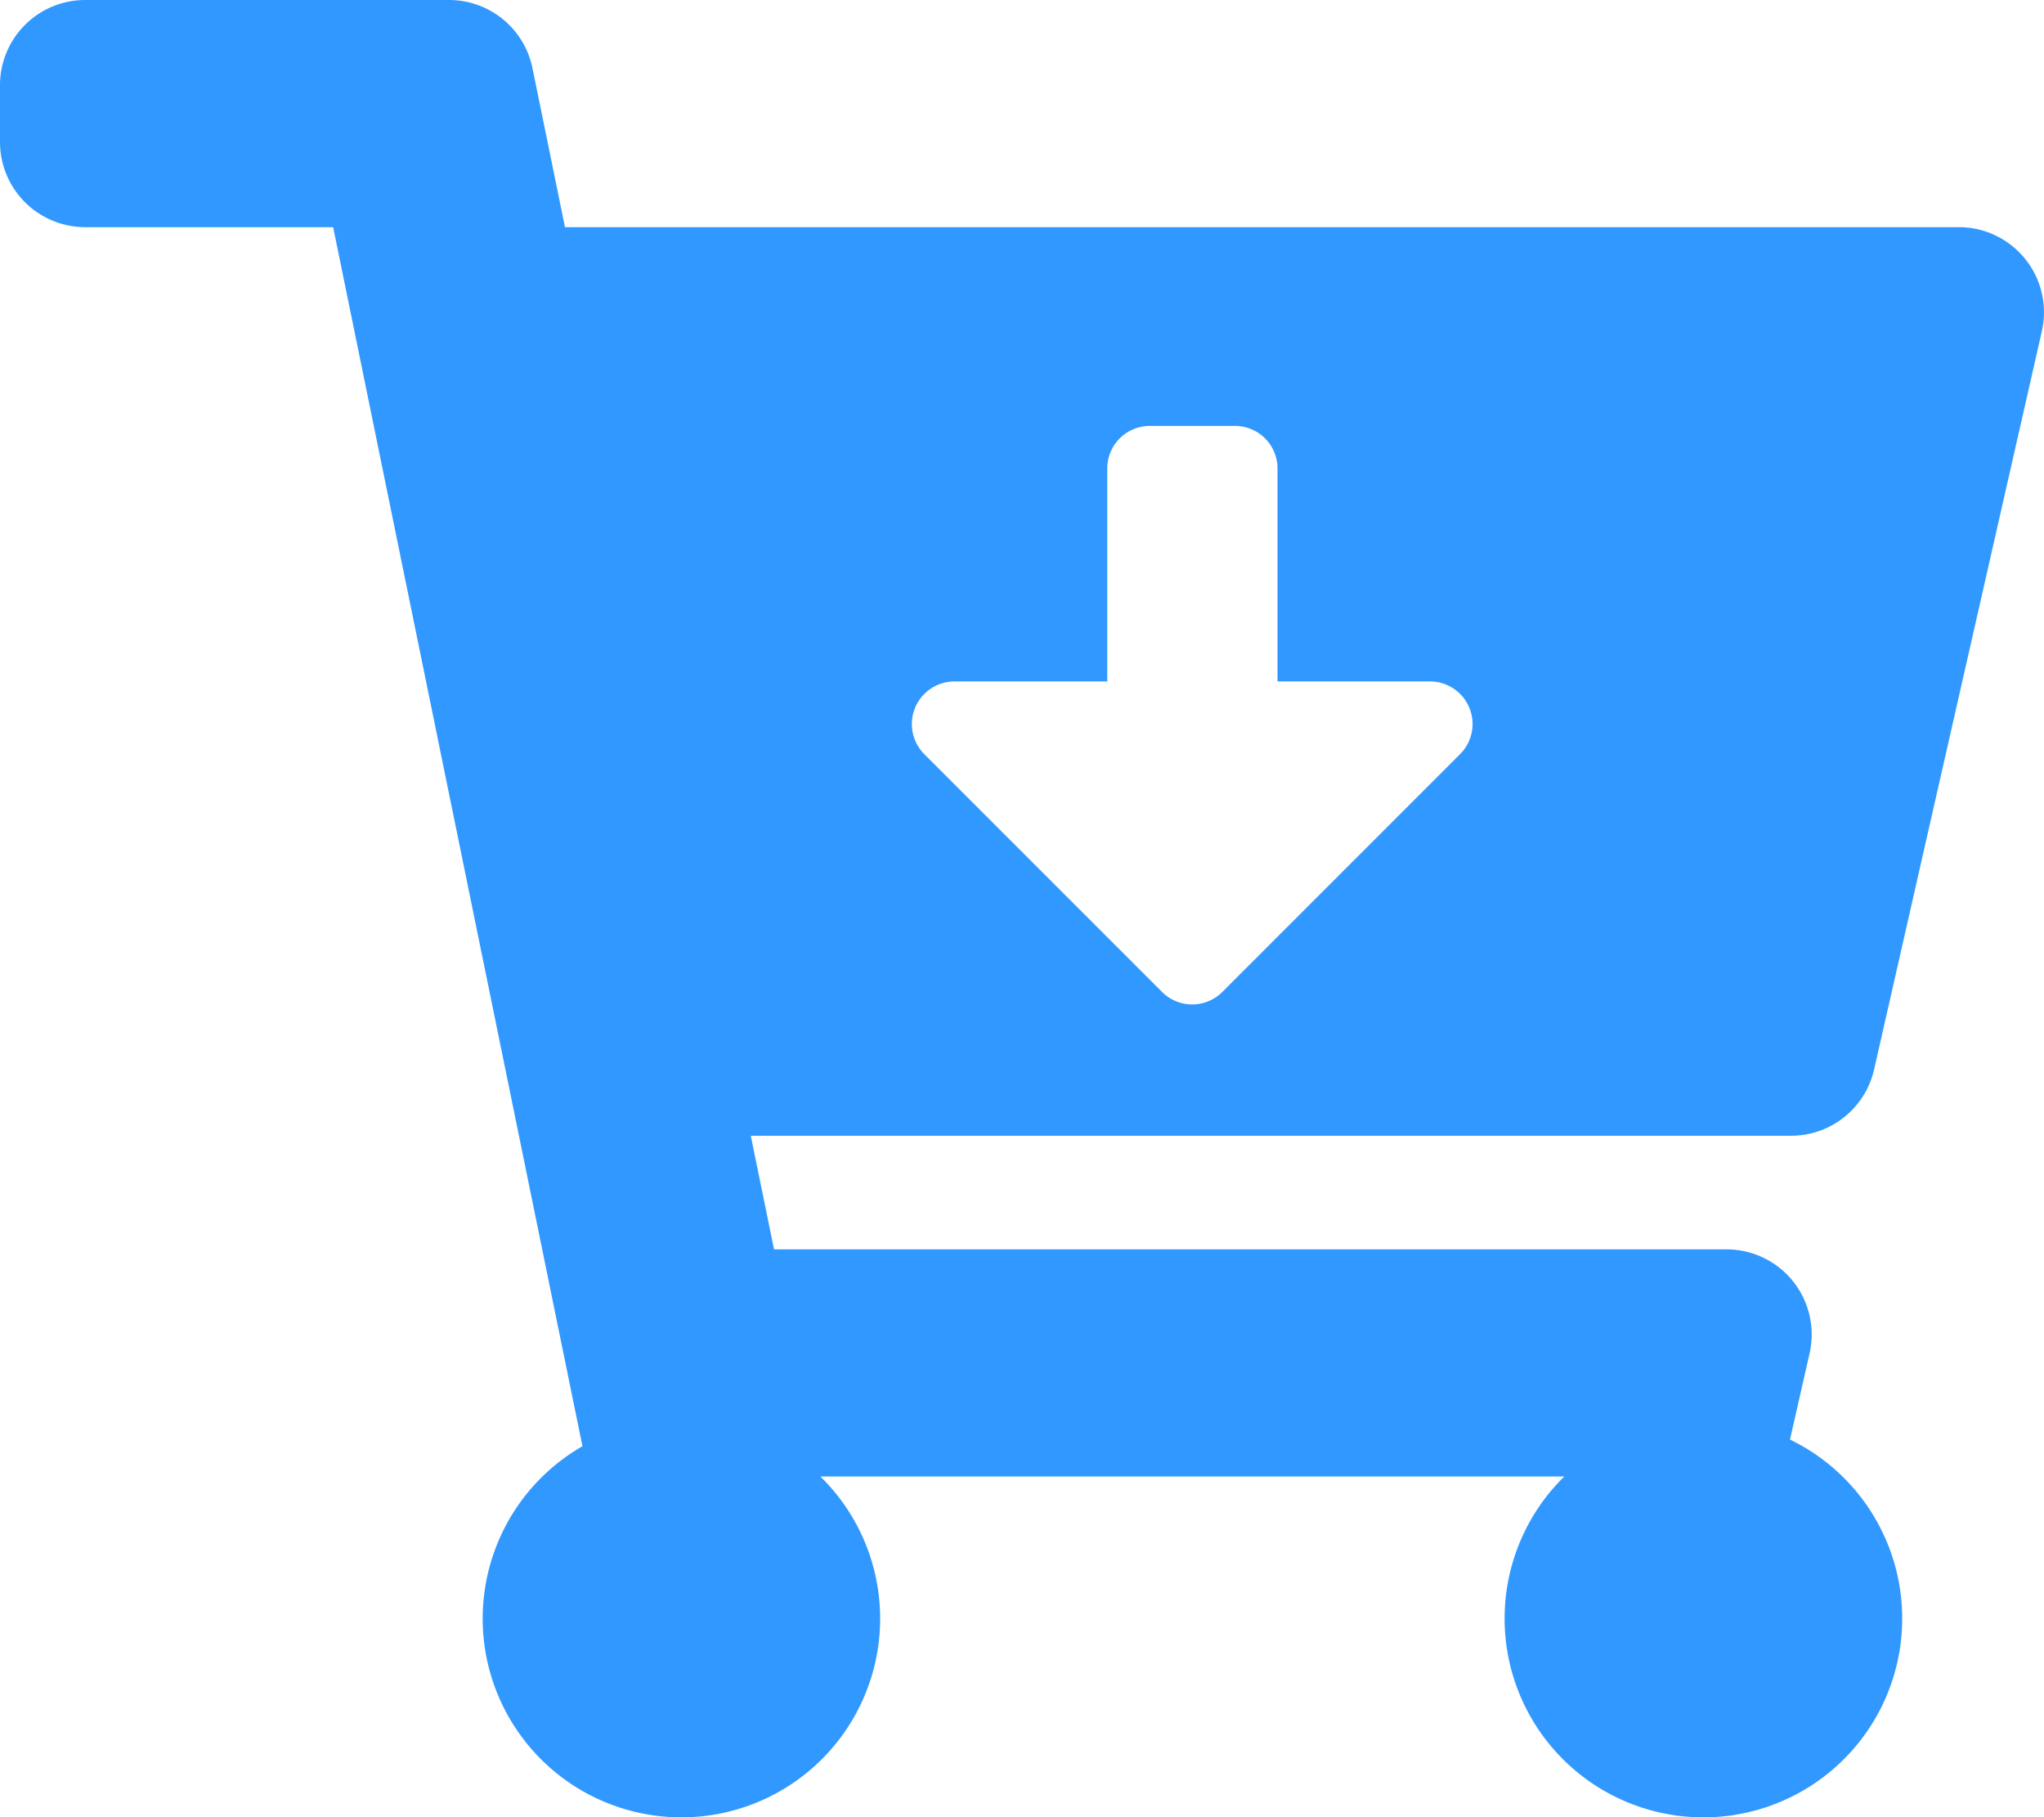<svg xmlns="http://www.w3.org/2000/svg" width="67.564" height="60.057" viewBox="0 0 67.564 60.057"><defs><style>.a{fill:#3198ff;}</style></defs><path class="a" d="M59.2,37.536H24.817l.768,3.754H57.07a2.815,2.815,0,0,1,2.745,3.439l-.647,2.848a6.571,6.571,0,1,1-7.46,1.22H27.117a6.569,6.569,0,1,1-7.864-1L11.012,7.507h-8.2A2.815,2.815,0,0,1,0,4.692V2.815A2.815,2.815,0,0,1,2.815,0H14.842A2.815,2.815,0,0,1,17.6,2.251l1.075,5.256H64.748a2.815,2.815,0,0,1,2.745,3.439l-5.545,24.4A2.815,2.815,0,0,1,59.2,37.536ZM47.275,22.521H42.228V15.484a1.408,1.408,0,0,0-1.408-1.408H38.005A1.408,1.408,0,0,0,36.6,15.484v7.038H31.55a1.408,1.408,0,0,0-1,2.4l7.862,7.862a1.408,1.408,0,0,0,1.991,0l7.862-7.862A1.408,1.408,0,0,0,47.275,22.521Z"/></svg>